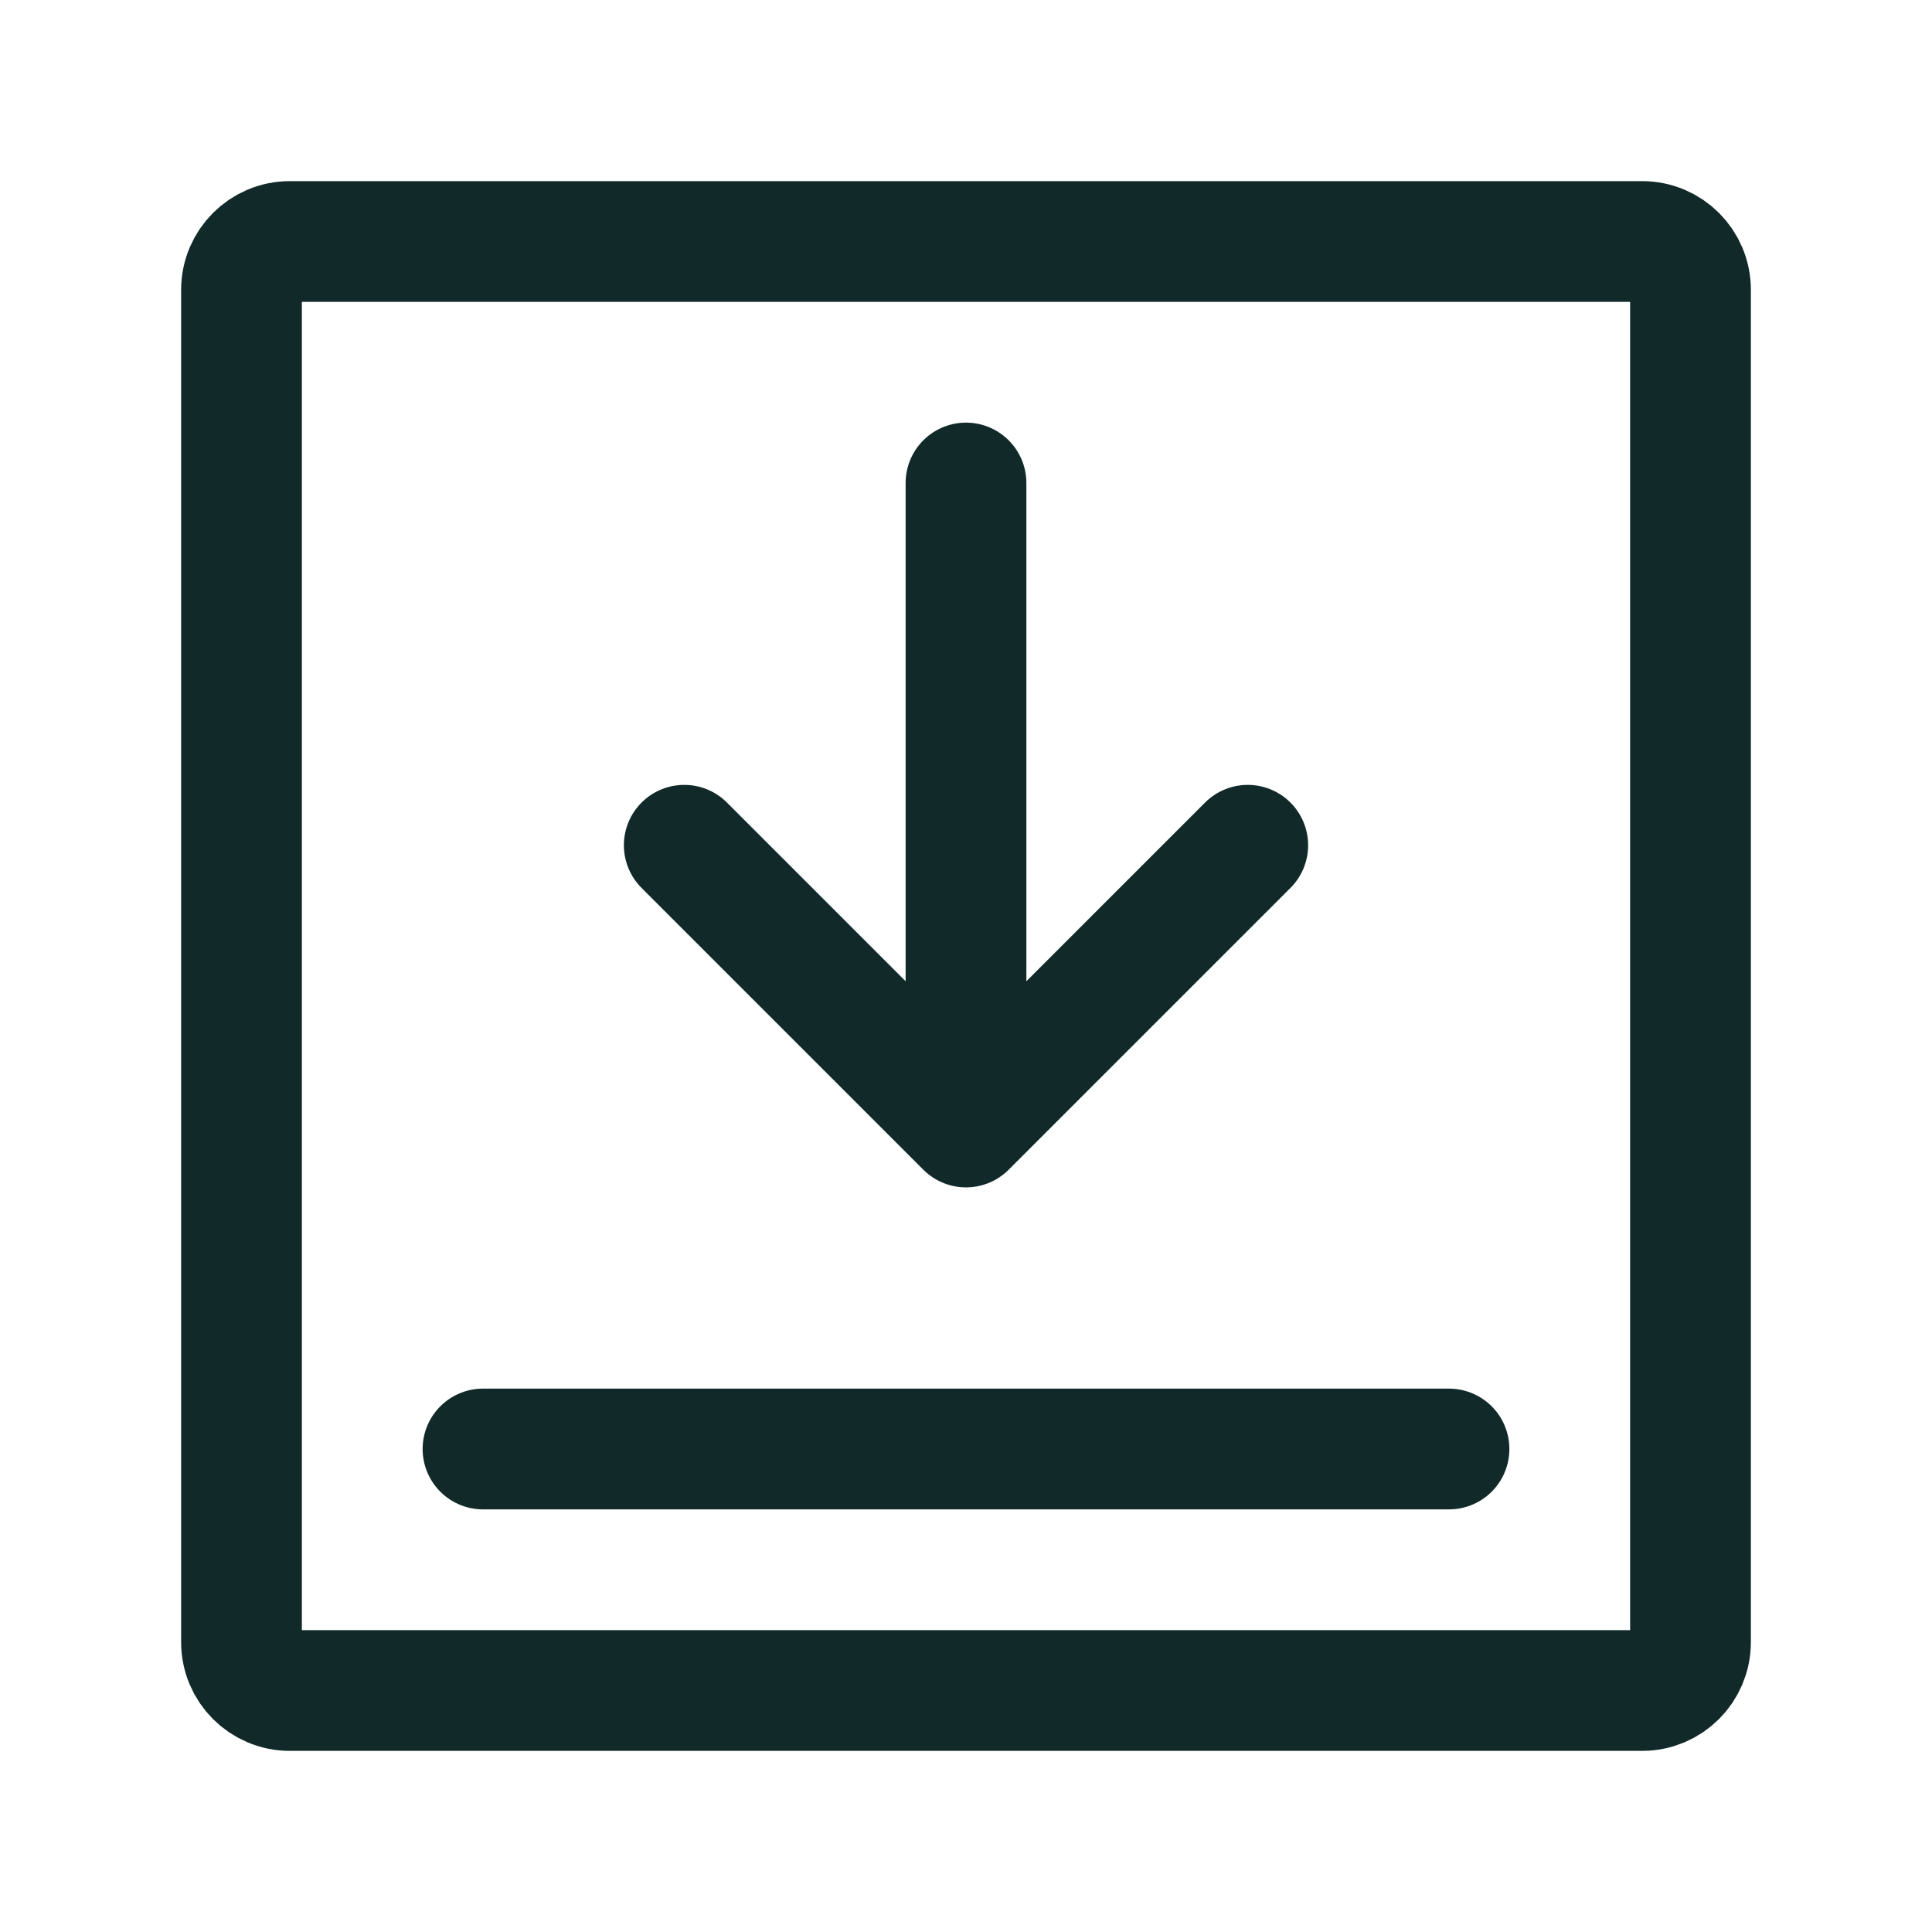 <?xml version="1.0" encoding="UTF-8"?><svg width="24px" height="24px" stroke-width="1.5" viewBox="0 0 24 24" fill="none" xmlns="http://www.w3.org/2000/svg" color="#112929"><path d="M6 18L18 18" stroke="#112929" stroke-width="1.5" stroke-linecap="round" stroke-linejoin="round"></path><path d="M12 6V14M12 14L15.5 10.5M12 14L8.5 10.5" stroke="#112929" stroke-width="1.5" stroke-linecap="round" stroke-linejoin="round"></path><path d="M3 20.4V3.6C3 3.269 3.269 3 3.6 3H20.4C20.731 3 21 3.269 21 3.6V20.4C21 20.731 20.731 21 20.4 21H3.6C3.269 21 3 20.731 3 20.4Z" stroke="#112929" stroke-width="1.5"></path></svg>